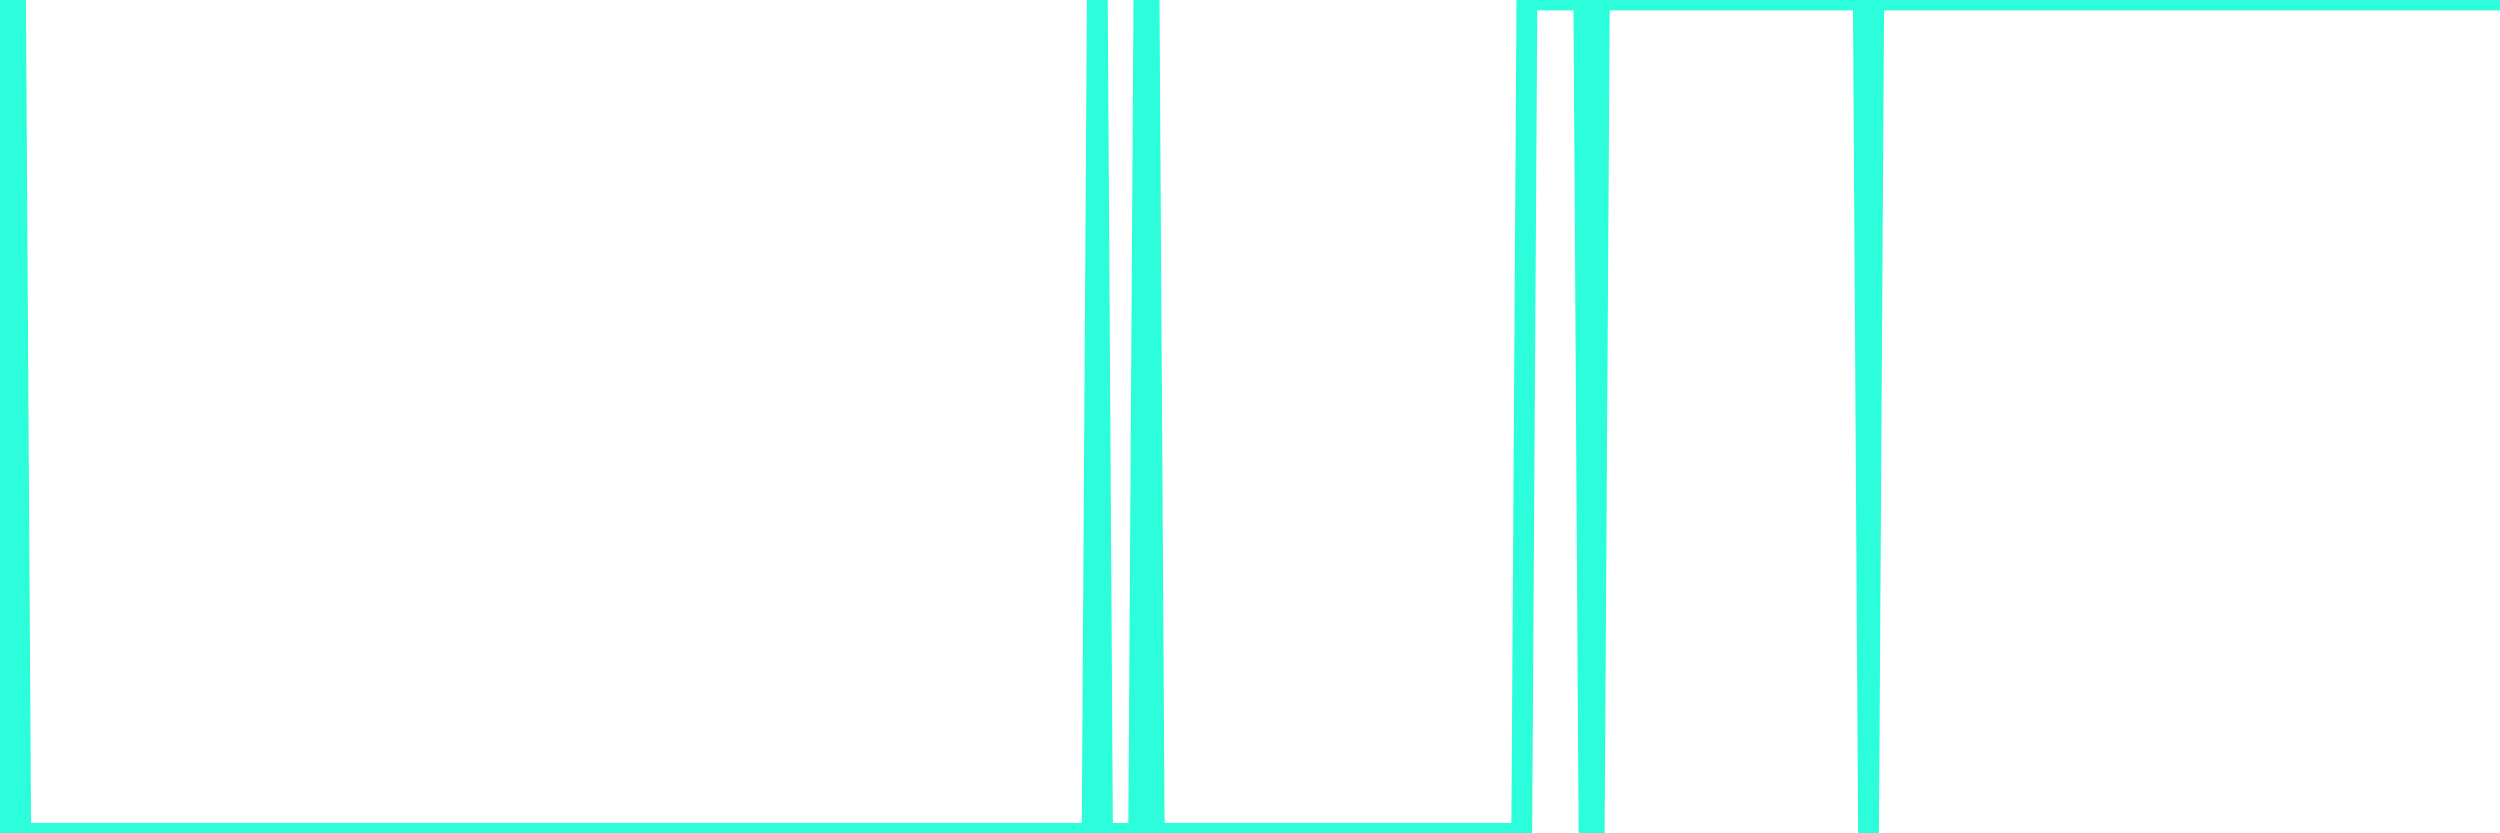 <?xml version="1.0" encoding="UTF-8"?>
<svg width="240" height="80" version="1.1" xmlns="http://www.w3.org/2000/svg">
    <path d="M0,0 L0.497,80 L0.994,0 L1.491,0 L1.988,80 L2.484,80 L2.981,80 L3.478,80 L3.975,80 L4.472,80 L4.969,80 L5.466,80 L5.963,80 L6.46,80 L6.957,80 L7.453,80 L7.95,80 L8.447,80 L8.944,80 L9.441,80 L9.938,80 L10.435,80 L10.932,80 L11.429,80 L11.925,80 L12.422,80 L12.919,80 L13.416,80 L13.913,80 L14.41,80 L14.907,80 L15.404,80 L15.901,80 L16.398,80 L16.894,80 L17.391,80 L17.888,80 L18.385,80 L18.882,80 L19.379,80 L19.876,80 L20.373,80 L20.87,80 L21.366,80 L21.863,80 L22.36,80 L22.857,80 L23.354,80 L23.851,80 L24.348,80 L24.845,80 L25.342,80 L25.839,80 L26.335,80 L26.832,80 L27.329,80 L27.826,80 L28.323,80 L28.82,80 L29.317,80 L29.814,80 L30.311,80 L30.807,80 L31.304,80 L31.801,80 L32.298,80 L32.795,80 L33.292,80 L33.789,80 L34.286,80 L34.783,80 L35.28,80 L35.776,80 L36.273,80 L36.77,80 L37.267,80 L37.764,80 L38.261,80 L38.758,80 L39.255,80 L39.752,80 L40.248,80 L40.745,80 L41.242,80 L41.739,80 L42.236,80 L42.733,80 L43.23,80 L43.727,80 L44.224,80 L44.72,80 L45.217,80 L45.714,80 L46.211,80 L46.708,80 L47.205,80 L47.702,80 L48.199,80 L48.696,80 L49.193,80 L49.689,80 L50.186,80 L50.683,80 L51.18,80 L51.677,80 L52.174,80 L52.671,80 L53.168,80 L53.665,80 L54.161,80 L54.658,80 L55.155,80 L55.652,80 L56.149,80 L56.646,80 L57.143,80 L57.64,80 L58.137,80 L58.634,80 L59.13,80 L59.627,80 L60.124,80 L60.621,80 L61.118,80 L61.615,80 L62.112,80 L62.609,80 L63.106,80 L63.602,80 L64.099,80 L64.596,80 L65.093,80 L65.59,80 L66.087,80 L66.584,80 L67.081,80 L67.578,80 L68.075,80 L68.571,80 L69.068,80 L69.565,80 L70.062,80 L70.559,80 L71.056,80 L71.553,80 L72.05,80 L72.547,80 L73.043,80 L73.54,80 L74.037,80 L74.534,80 L75.031,80 L75.528,80 L76.025,80 L76.522,80 L77.019,80 L77.516,80 L78.012,80 L78.509,80 L79.006,80 L79.503,80 L80,80 L80.497,80 L80.994,80 L81.491,80 L81.988,80 L82.484,80 L82.981,80 L83.478,80 L83.975,80 L84.472,80 L84.969,80 L85.466,80 L85.963,80 L86.46,80 L86.957,80 L87.453,80 L87.95,80 L88.447,80 L88.944,80 L89.441,80 L89.938,80 L90.435,80 L90.932,80 L91.429,80 L91.925,80 L92.422,80 L92.919,80 L93.416,80 L93.913,80 L94.41,80 L94.907,80 L95.404,80 L95.901,80 L96.398,80 L96.894,80 L97.391,80 L97.888,80 L98.385,80 L98.882,80 L99.379,80 L99.876,80 L100.373,80 L100.87,80 L101.366,80 L101.863,80 L102.36,80 L102.857,80 L103.354,80 L103.851,80 L104.348,80 L104.845,80 L105.342,0 L105.839,80 L106.335,80 L106.832,80 L107.329,80 L107.826,80 L108.323,80 L108.82,80 L109.317,80 L109.814,0 L110.311,0 L110.807,80 L111.304,80 L111.801,80 L112.298,80 L112.795,80 L113.292,80 L113.789,80 L114.286,80 L114.783,80 L115.28,80 L115.776,80 L116.273,80 L116.77,80 L117.267,80 L117.764,80 L118.261,80 L118.758,80 L119.255,80 L119.752,80 L120.248,80 L120.745,80 L121.242,80 L121.739,80 L122.236,80 L122.733,80 L123.23,80 L123.727,80 L124.224,80 L124.72,80 L125.217,80 L125.714,80 L126.211,80 L126.708,80 L127.205,80 L127.702,80 L128.199,80 L128.696,80 L129.193,80 L129.689,80 L130.186,80 L130.683,80 L131.18,80 L131.677,80 L132.174,80 L132.671,80 L133.168,80 L133.665,80 L134.161,80 L134.658,80 L135.155,80 L135.652,80 L136.149,80 L136.646,80 L137.143,80 L137.64,80 L138.137,80 L138.634,80 L139.13,80 L139.627,80 L140.124,80 L140.621,80 L141.118,80 L141.615,80 L142.112,80 L142.609,80 L143.106,80 L143.602,80 L144.099,80 L144.596,80 L145.093,80 L145.59,80 L146.087,80 L146.584,0 L147.081,0 L147.578,0 L148.075,0 L148.571,0 L149.068,0 L149.565,0 L150.062,0 L150.559,0 L151.056,0 L151.553,0 L152.05,0 L152.547,80 L153.043,80 L153.54,0 L154.037,0 L154.534,0 L155.031,0 L155.528,0 L156.025,0 L156.522,0 L157.019,0 L157.516,0 L158.012,0 L158.509,0 L159.006,0 L159.503,0 L160,0 L160.497,0 L160.994,0 L161.491,0 L161.988,0 L162.484,0 L162.981,0 L163.478,0 L163.975,0 L164.472,0 L164.969,0 L165.466,0 L165.963,0 L166.46,0 L166.957,0 L167.453,0 L167.95,0 L168.447,0 L168.944,0 L169.441,0 L169.938,0 L170.435,0 L170.932,0 L171.429,0 L171.925,0 L172.422,0 L172.919,0 L173.416,0 L173.913,0 L174.41,0 L174.907,0 L175.404,0 L175.901,0 L176.398,0 L176.894,0 L177.391,0 L177.888,0 L178.385,0 L178.882,0 L179.379,80 L179.876,0 L180.373,0 L180.87,0 L181.366,0 L181.863,0 L182.36,0 L182.857,0 L183.354,0 L183.851,0 L184.348,0 L184.845,0 L185.342,0 L185.839,0 L186.335,0 L186.832,0 L187.329,0 L187.826,0 L188.323,0 L188.82,0 L189.317,0 L189.814,0 L190.311,0 L190.807,0 L191.304,0 L191.801,0 L192.298,0 L192.795,0 L193.292,0 L193.789,0 L194.286,0 L194.783,0 L195.28,0 L195.776,0 L196.273,0 L196.77,0 L197.267,0 L197.764,0 L198.261,0 L198.758,0 L199.255,0 L199.752,0 L200.248,0 L200.745,0 L201.242,0 L201.739,0 L202.236,0 L202.733,0 L203.23,0 L203.727,0 L204.224,0 L204.72,0 L205.217,0 L205.714,0 L206.211,0 L206.708,0 L207.205,0 L207.702,0 L208.199,0 L208.696,0 L209.193,0 L209.689,0 L210.186,0 L210.683,0 L211.18,0 L211.677,0 L212.174,0 L212.671,0 L213.168,0 L213.665,0 L214.161,0 L214.658,0 L215.155,0 L215.652,0 L216.149,0 L216.646,0 L217.143,0 L217.64,0 L218.137,0 L218.634,0 L219.13,0 L219.627,0 L220.124,0 L220.621,0 L221.118,0 L221.615,0 L222.112,0 L222.609,0 L223.106,0 L223.602,0 L224.099,0 L224.596,0 L225.093,0 L225.59,0 L226.087,0 L226.584,0 L227.081,0 L227.578,0 L228.075,0 L228.571,0 L229.068,0 L229.565,0 L230.062,0 L230.559,0 L231.056,0 L231.553,0 L232.05,0 L232.547,0 L233.043,0 L233.54,0 L234.037,0 L234.534,0 L235.031,0 L235.528,0 L236.025,0 L236.522,0 L237.019,0 L237.516,0 L238.012,0 L238.509,0 L239.006,0 L239.503,0 L240,0" 
        fill="none" 
        stroke="#2CFEDC" 
        stroke-width="2" 
        stroke-linecap="round" 
        stroke-linejoin="round"/>
</svg>
